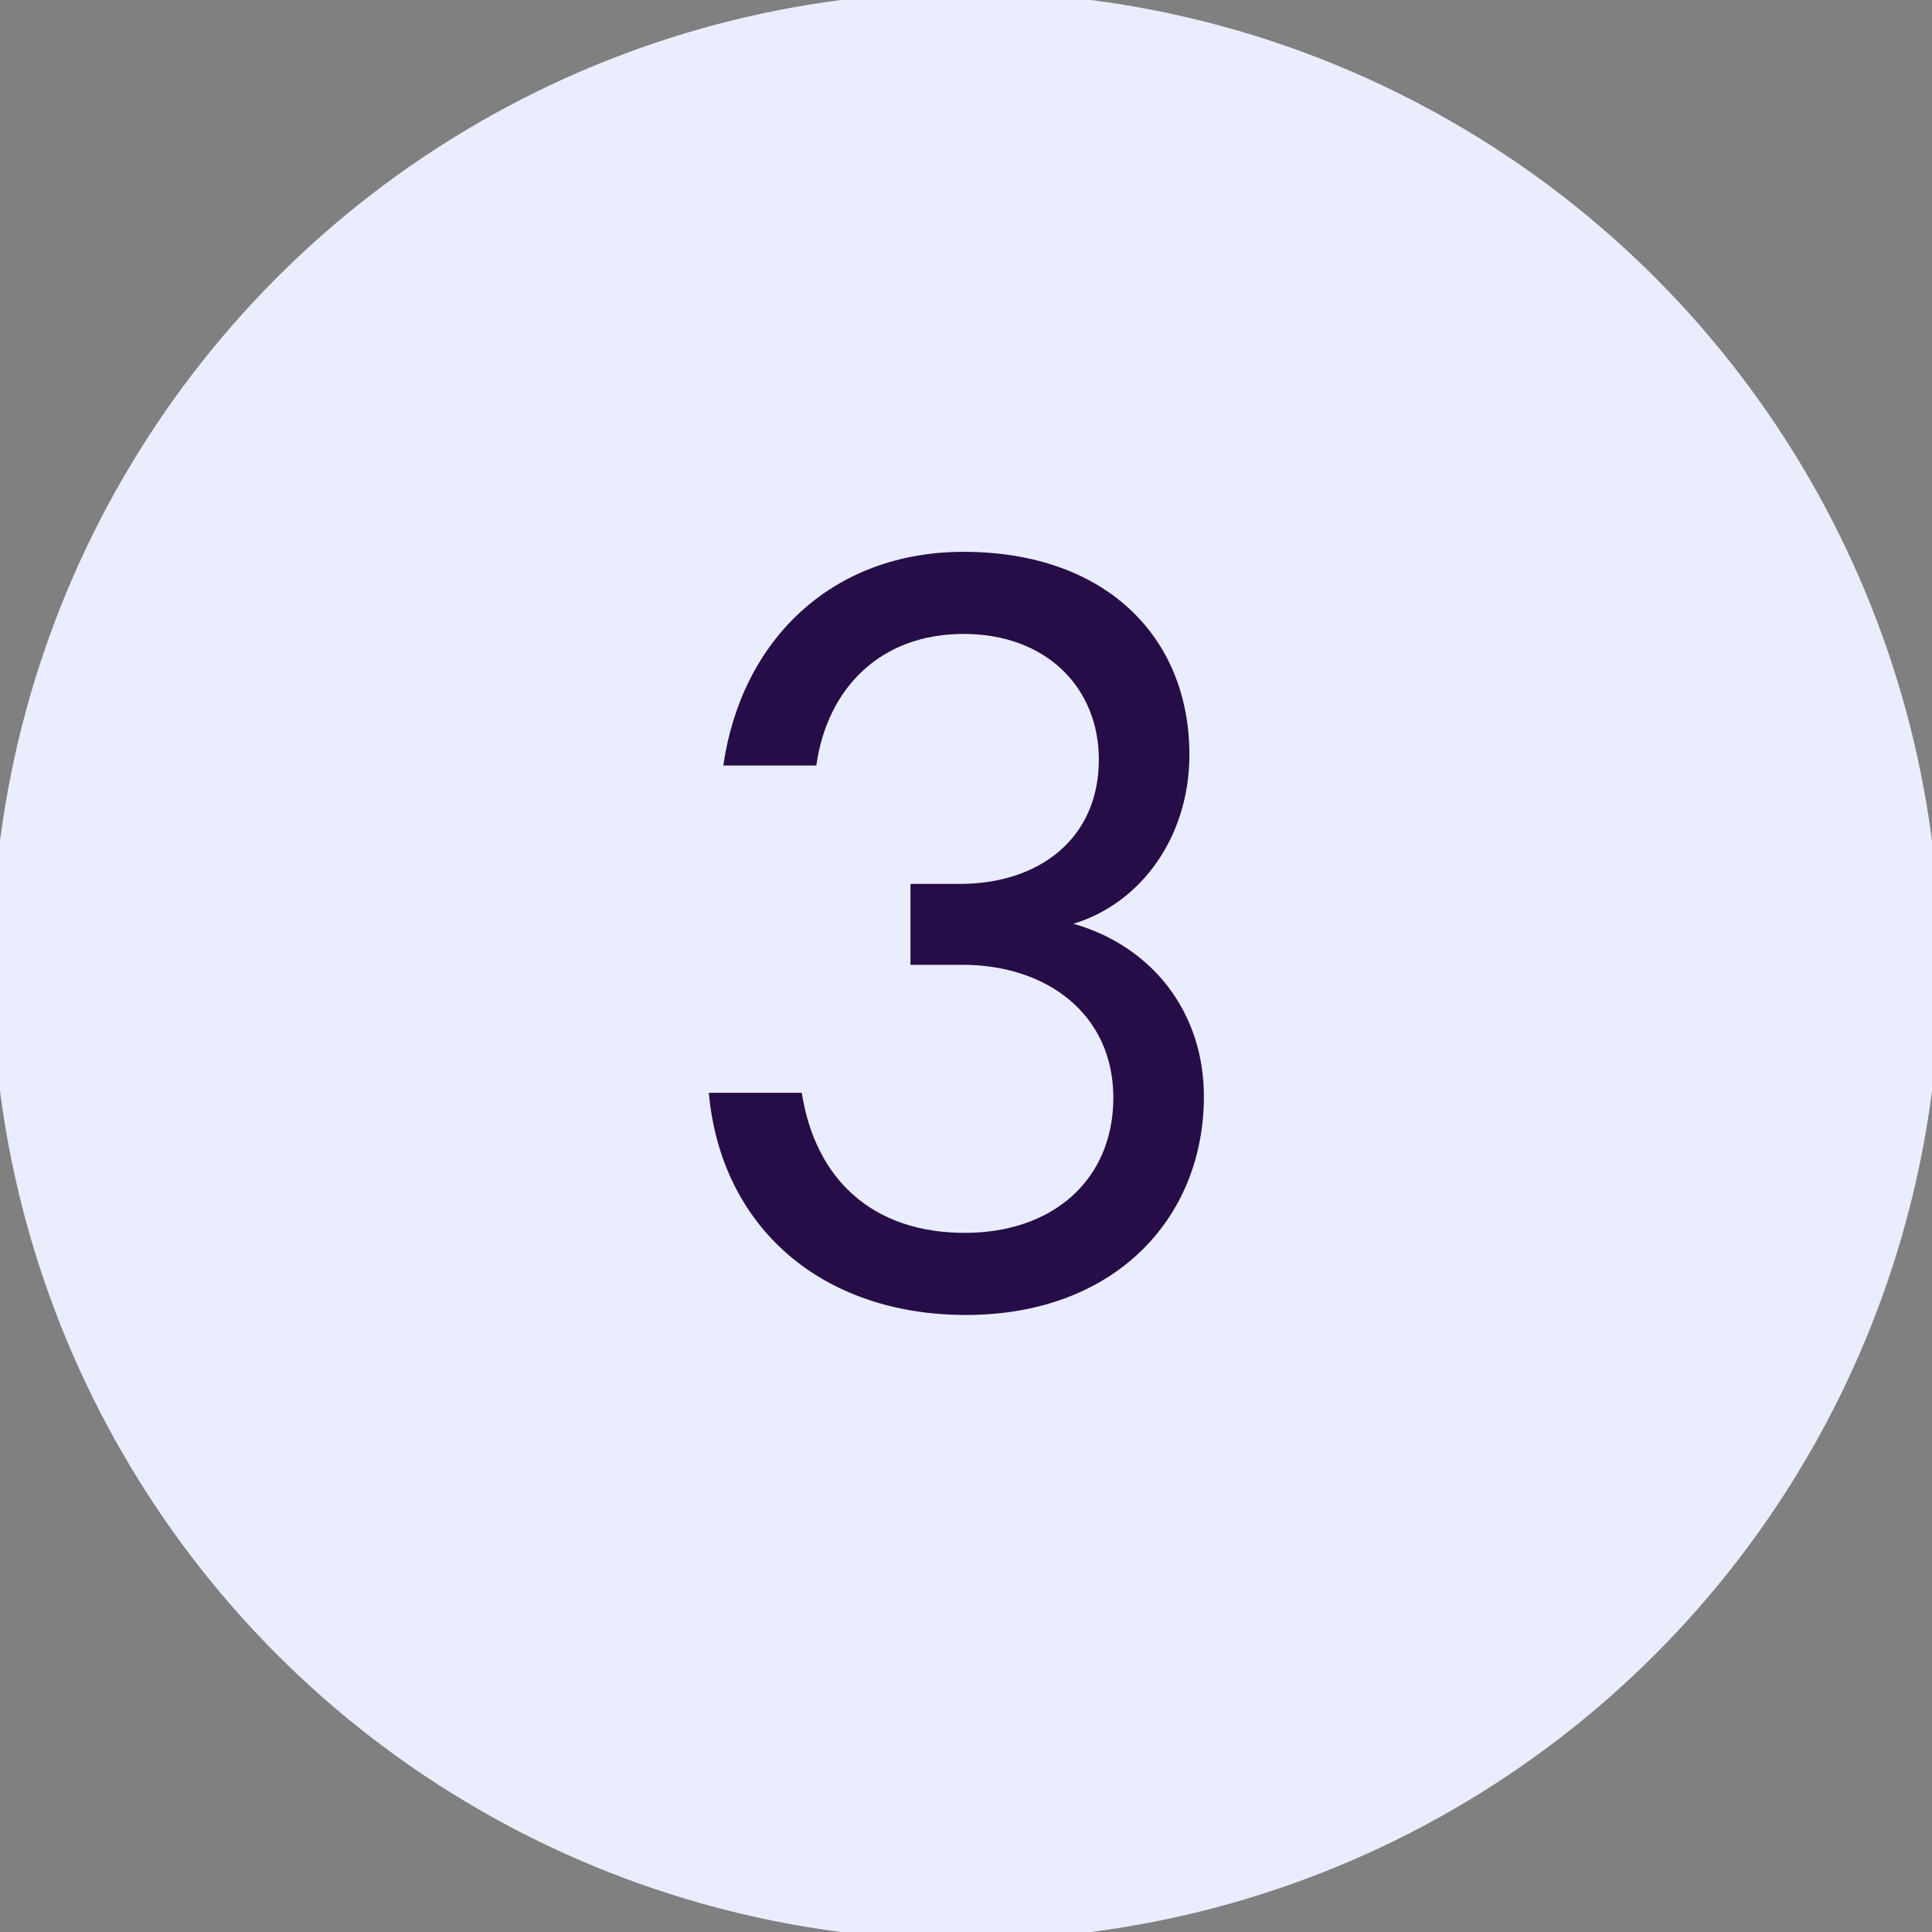 <svg width="120" height="120" viewBox="0 0 120 120" fill="none" xmlns="http://www.w3.org/2000/svg">
<rect x="0" y="0" width="120" height="120" fill="#808080" stroke="none"/>
<circle cx="60" cy="60" r="60" fill="#EAEDFE"/>
<circle cx="60" cy="60" r="60" stroke="#EAEDFE"/>
<path d="M56.551 59.925V54.9H59.627C64.501 54.9 68.251 52.125 68.251 47.175C68.251 42.75 65.026 39.375 59.852 39.375C54.676 39.375 51.377 42.75 50.702 47.55H44.926C46.051 39.75 51.676 34.275 59.852 34.275C68.626 34.275 73.876 39.525 73.876 46.875C73.876 51.975 70.876 56.1 66.677 57.375C71.626 58.8 74.776 62.925 74.776 68.1C74.776 75.675 69.227 81.675 60.002 81.675C51.002 81.675 44.776 76.2 44.026 67.875H49.801C50.627 73.2 54.151 76.575 59.926 76.575C65.401 76.575 69.151 73.275 69.151 68.175C69.151 63 65.026 59.925 59.776 59.925H56.551Z" fill="#260D47"/>
</svg>
